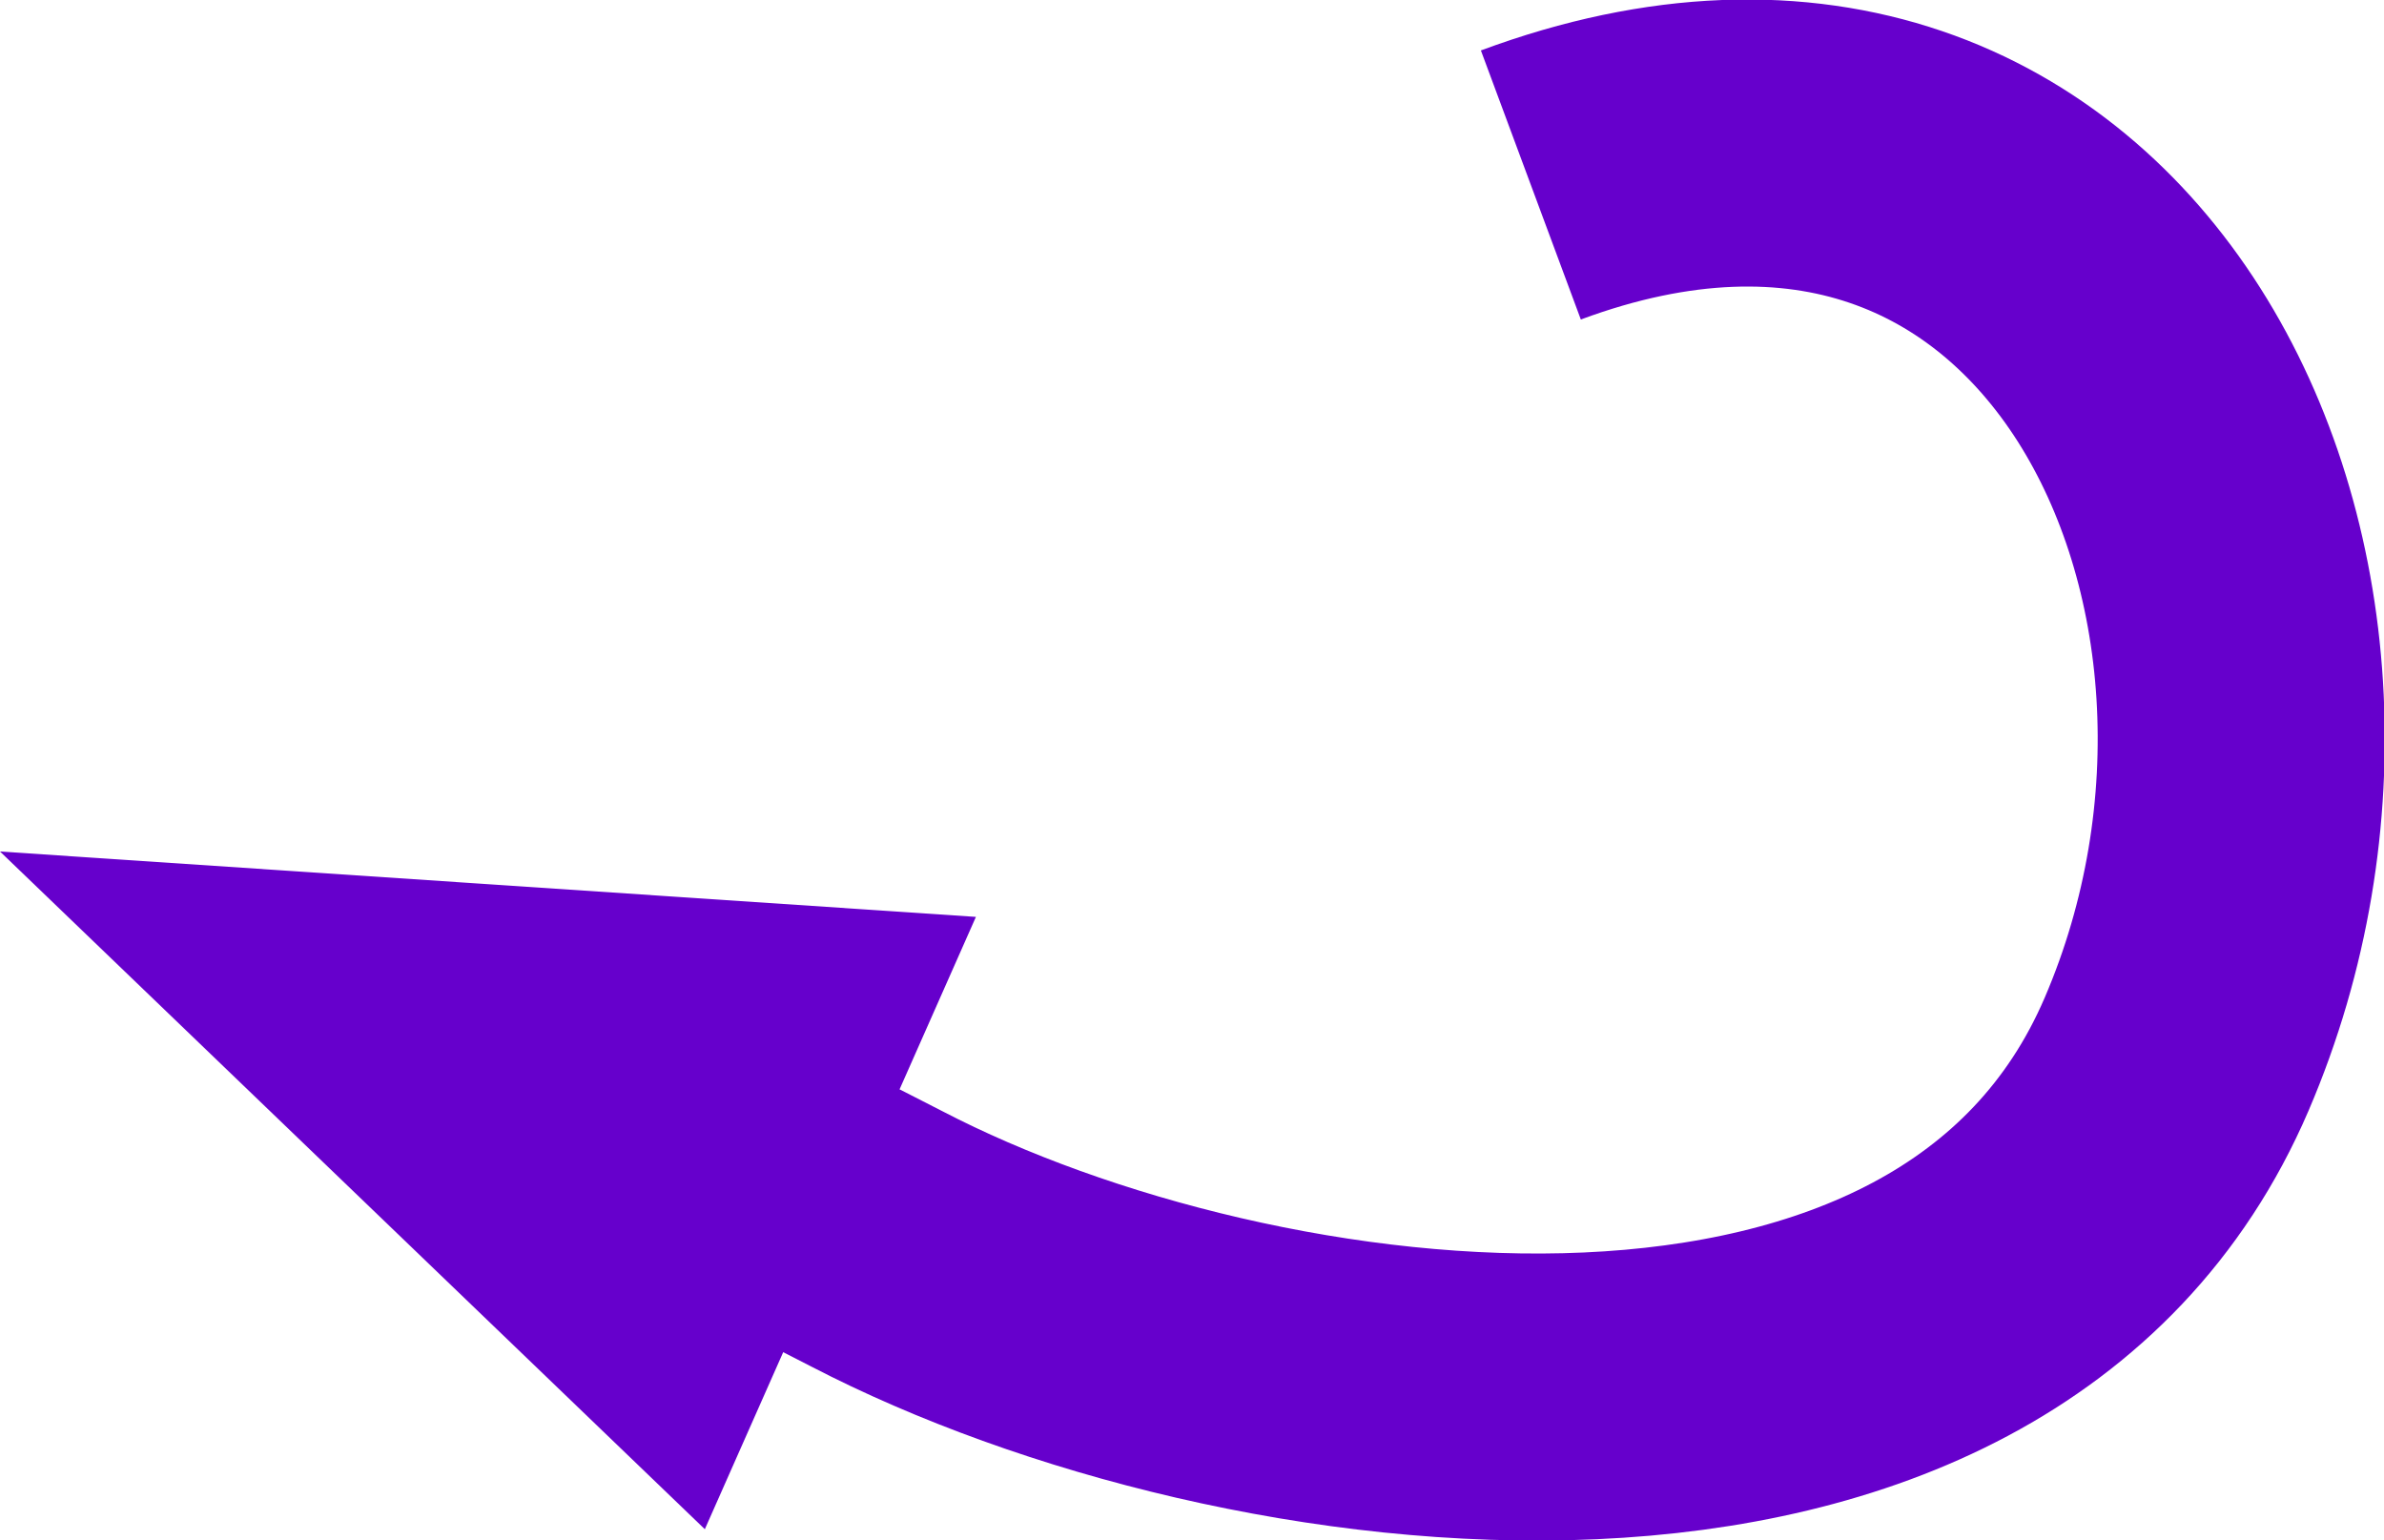 <?xml version="1.0" encoding="utf-8"?>
<!-- Generator: Adobe Illustrator 25.0.0, SVG Export Plug-In . SVG Version: 6.00 Build 0)  -->
<svg version="1.1" id="Calque_1" xmlns="http://www.w3.org/2000/svg" xmlns:xlink="http://www.w3.org/1999/xlink" x="0px" y="0px"
	 viewBox="0 0 149.5 96.6" style="enable-background:new 0 0 149.5 96.6;" xml:space="preserve">
<style type="text/css">
	.st0{fill:#6600CC;}
	.st1{clip-path:url(#SVGID_2_);fill:none;stroke:#6600CC;stroke-width:14.201;}
	.st2{clip-path:url(#SVGID_2_);fill:#6600CC;}
	.st3{clip-path:url(#SVGID_4_);fill:none;stroke:#6600CC;stroke-width:18;}
	.st4{clip-path:url(#SVGID_4_);fill:#6600CC;}
</style>
<g>
	<defs>
		<rect id="SVGID_3_" width="149.5" height="96.6"/>
	</defs>
	<clipPath id="SVGID_2_">
		<use xlink:href="#SVGID_3_"  style="overflow:visible;"/>
	</clipPath>
	<path style="clip-path:url(#SVGID_2_);fill:none;stroke:#6600CC;stroke-width:18;" d="M96,11.6c35-13,53.2,24.9,40.5,54.5
		S78.3,89.8,55,77.7c-13.2-6.8-10.2-4.5-21.3-9.4"/>
	<polygon class="st2" points="0,53.4 44.2,95.9 61.2,57.5 	"/>
</g>
</svg>
